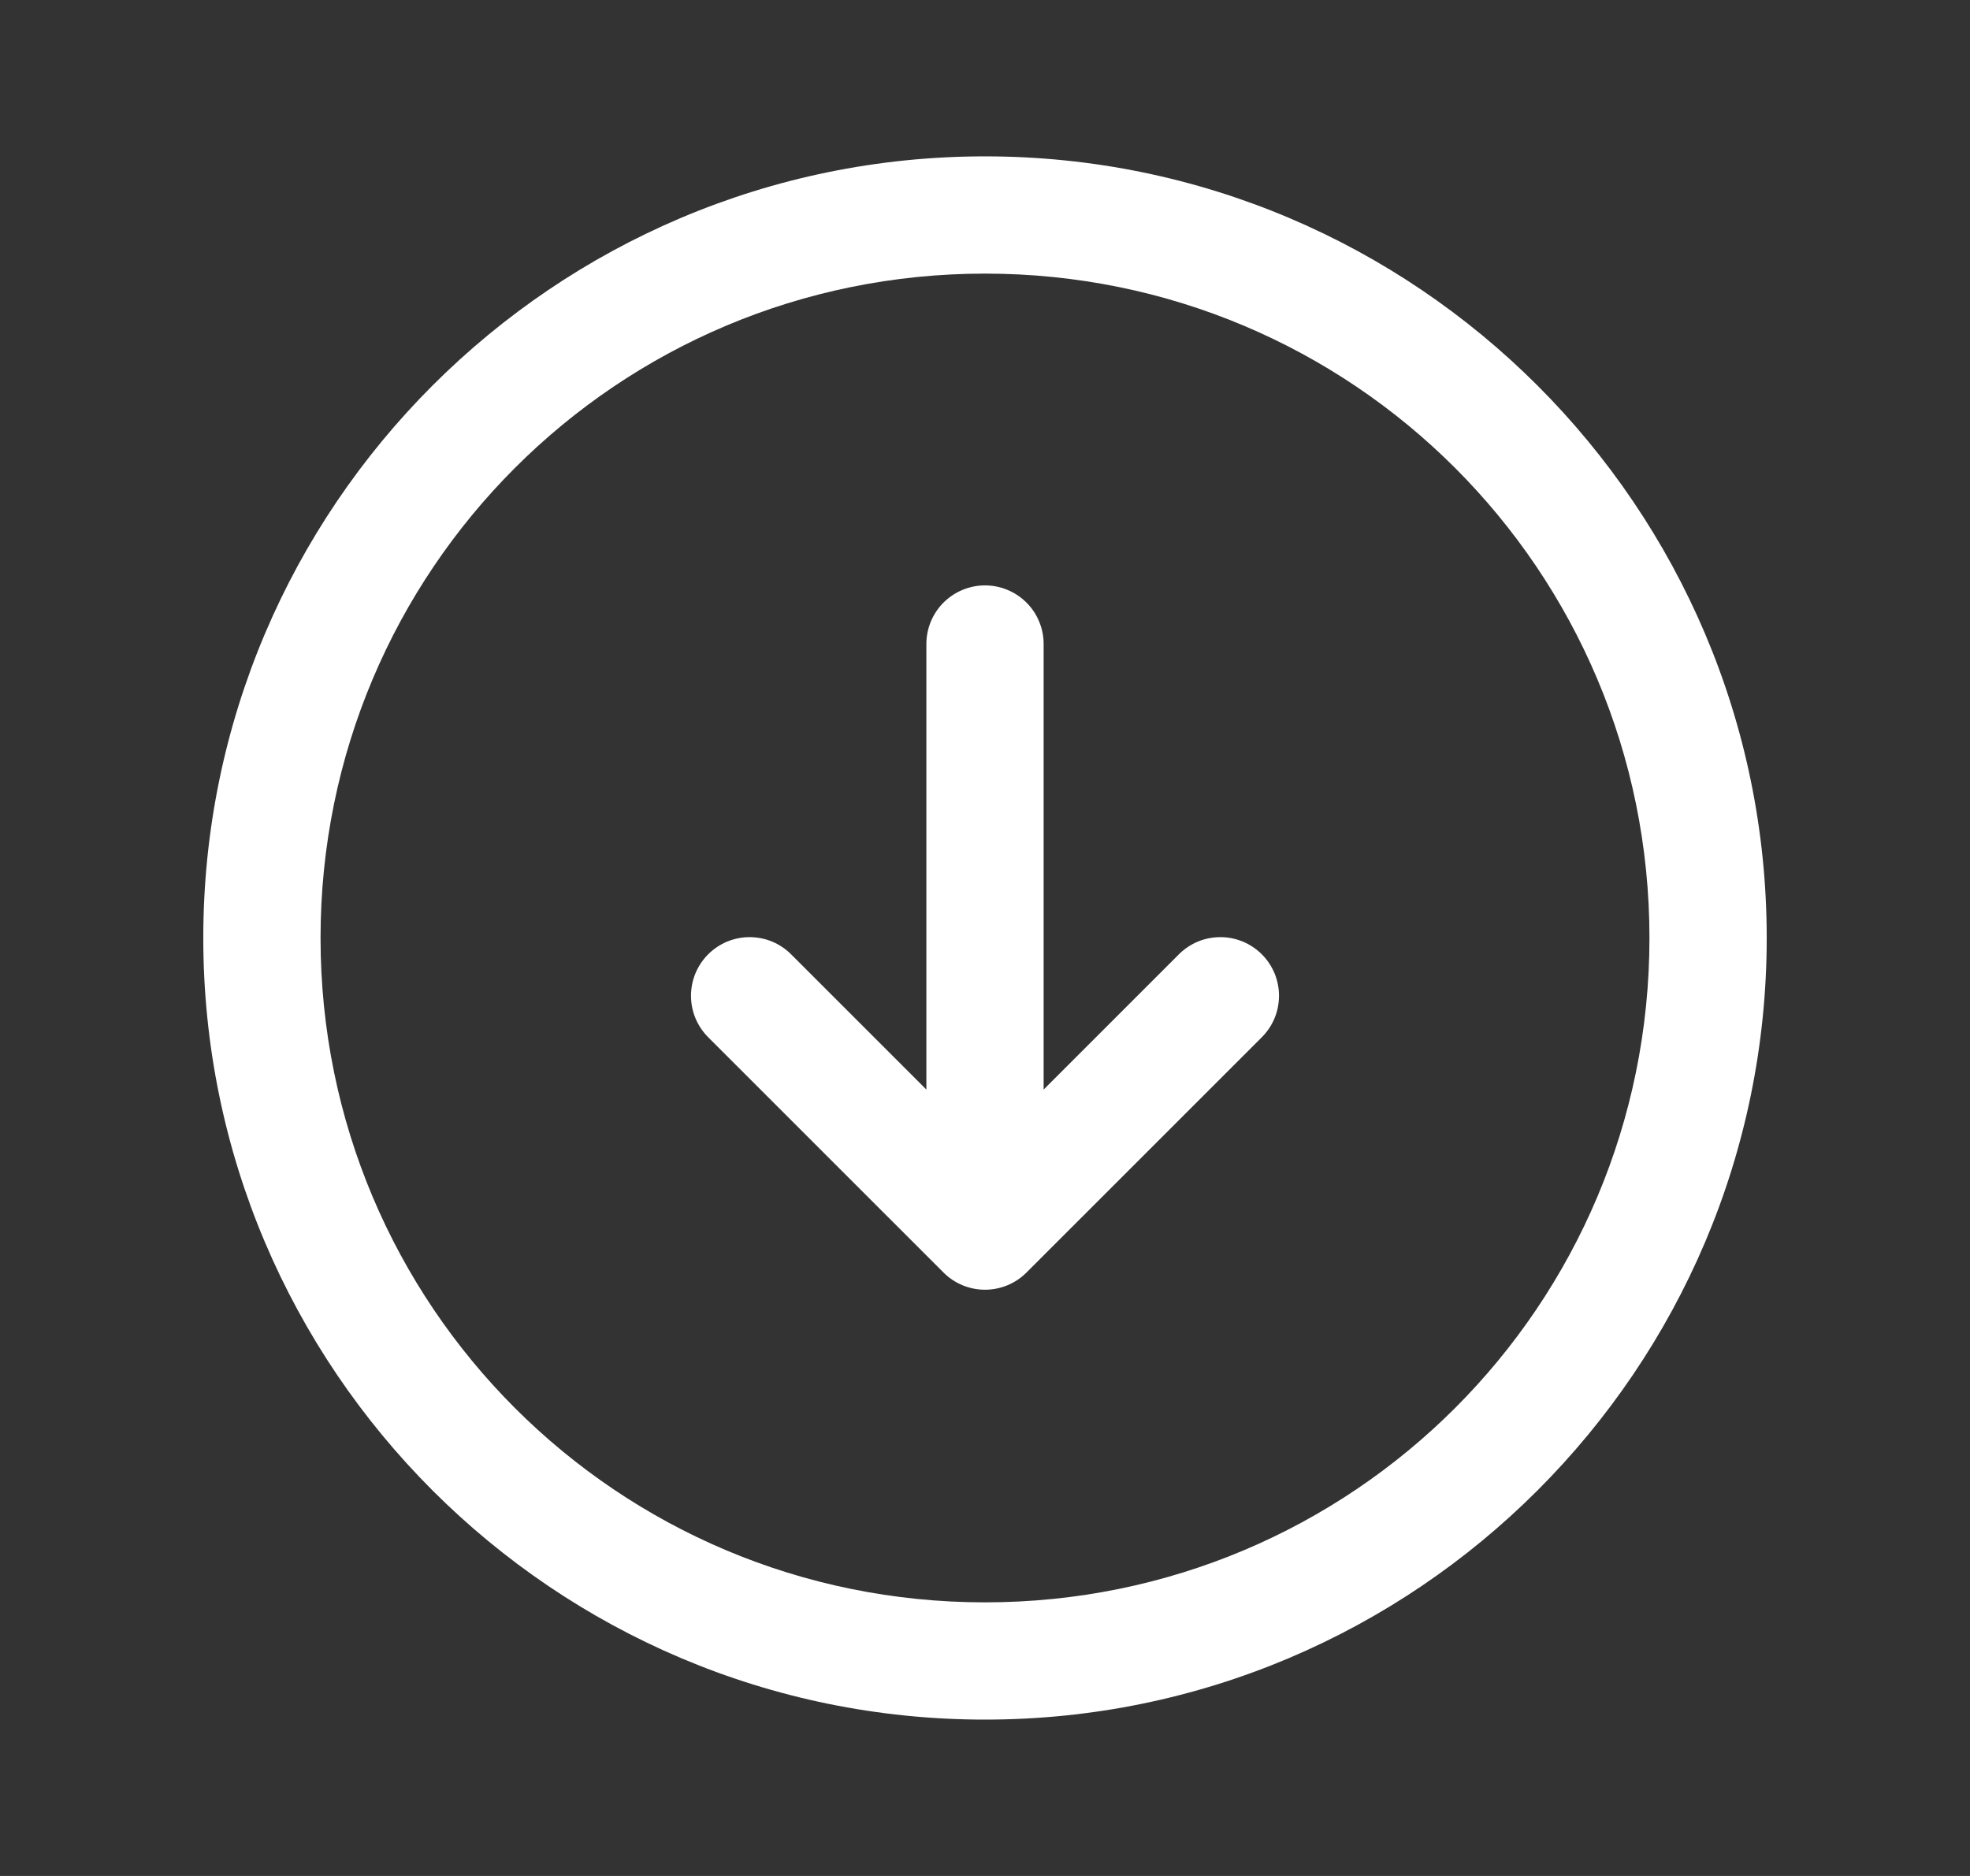<svg width="21" height="20" viewBox="0 0 21 20" fill="none" xmlns="http://www.w3.org/2000/svg">
<rect x="0" y="0" width="21" height="20" fill="#333333" stroke="none"/>
<g id="icons8-scroll-down 1">
<path id="Vector" d="M10.5 1.667C5.905 1.667 2.167 5.405 2.167 10C2.167 14.595 5.905 18.333 10.5 18.333C15.095 18.333 18.833 14.595 18.833 10C18.833 5.405 15.095 1.667 10.5 1.667ZM10.5 2.917C14.419 2.917 17.583 6.081 17.583 10C17.583 13.919 14.419 17.083 10.5 17.083C6.581 17.083 3.417 13.919 3.417 10C3.417 6.081 6.581 2.917 10.5 2.917ZM10.49 6.241C10.325 6.244 10.167 6.312 10.051 6.431C9.936 6.55 9.873 6.709 9.875 6.875V11.616L8.442 10.183C8.384 10.123 8.315 10.075 8.239 10.042C8.163 10.009 8.08 9.992 7.997 9.991C7.914 9.99 7.832 10.006 7.755 10.037C7.678 10.069 7.608 10.115 7.549 10.174C7.49 10.233 7.444 10.303 7.412 10.38C7.381 10.457 7.365 10.539 7.366 10.622C7.367 10.706 7.384 10.788 7.417 10.864C7.45 10.94 7.498 11.009 7.558 11.067L10.058 13.567C10.175 13.684 10.334 13.75 10.5 13.75C10.666 13.75 10.825 13.684 10.942 13.567L13.442 11.067C13.502 11.009 13.55 10.94 13.583 10.864C13.616 10.788 13.633 10.706 13.634 10.622C13.635 10.539 13.619 10.457 13.588 10.38C13.556 10.303 13.51 10.233 13.451 10.174C13.392 10.115 13.322 10.069 13.245 10.037C13.168 10.006 13.086 9.99 13.003 9.991C12.919 9.992 12.837 10.009 12.761 10.042C12.685 10.075 12.616 10.123 12.558 10.183L11.125 11.616V6.875C11.126 6.791 11.111 6.708 11.079 6.631C11.048 6.553 11.001 6.483 10.942 6.424C10.883 6.365 10.812 6.318 10.735 6.287C10.657 6.255 10.574 6.24 10.49 6.241Z" fill="white"/>
</g>
</svg>
